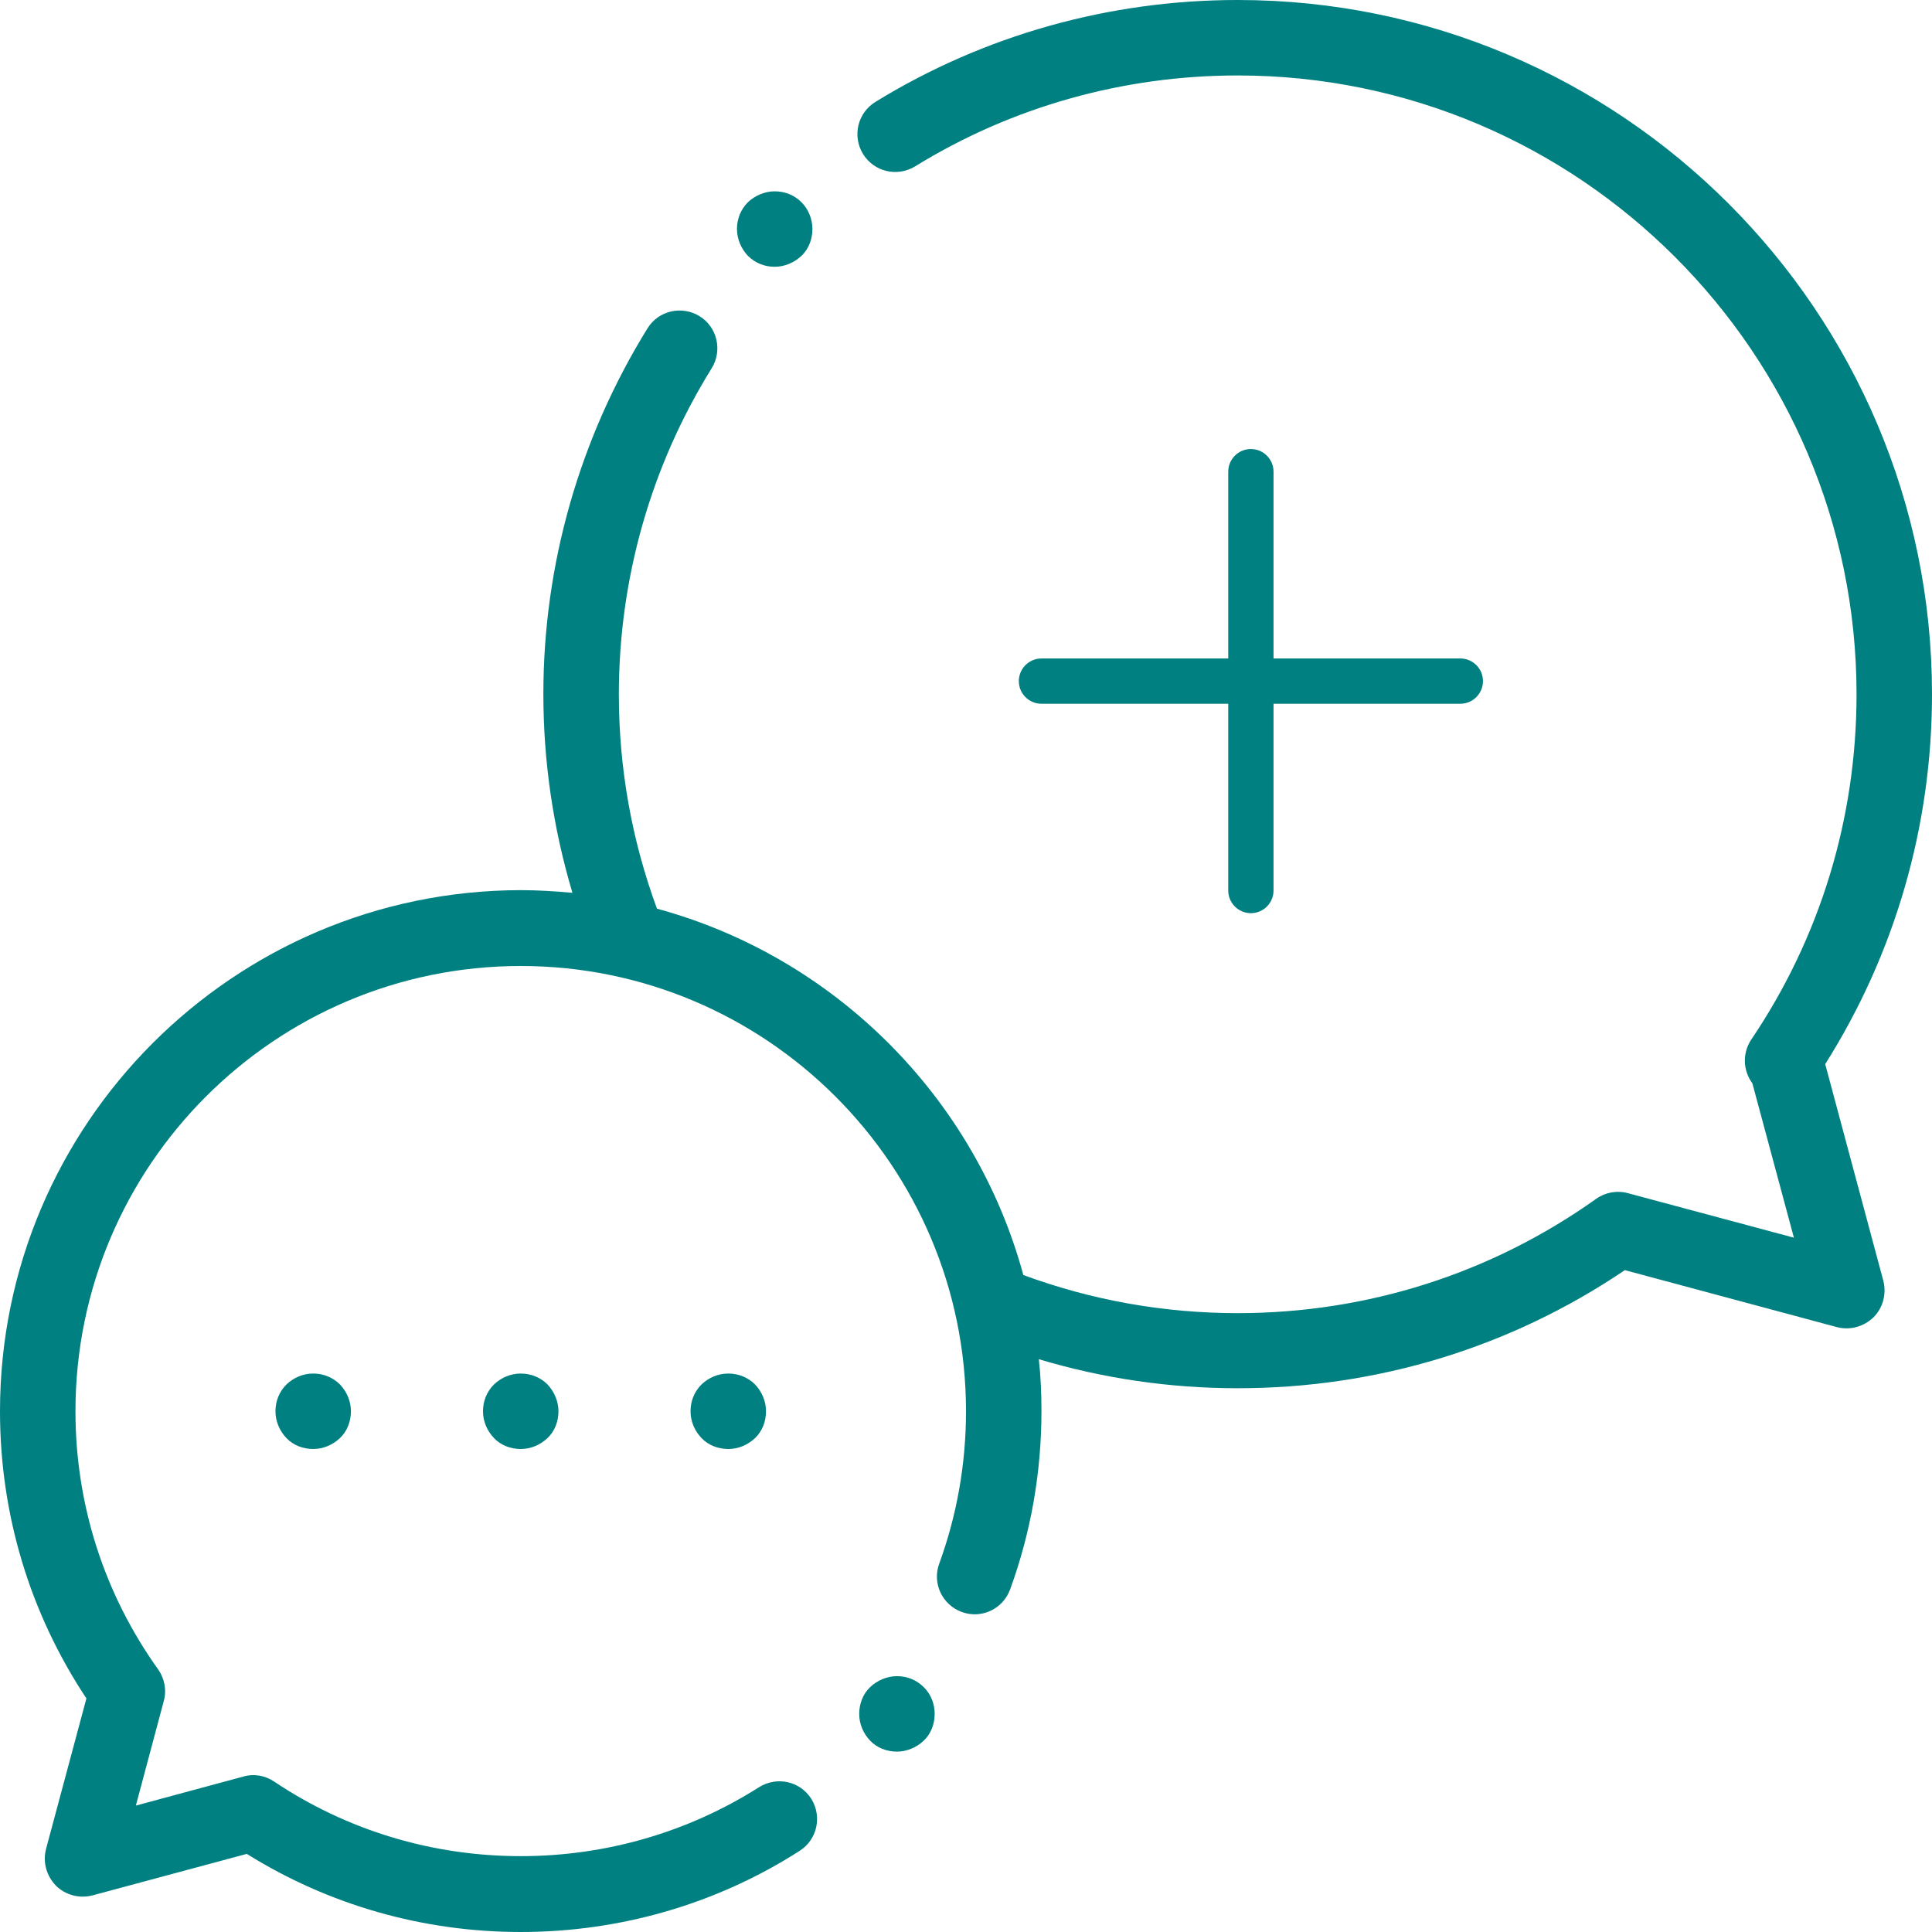 <svg xmlns="http://www.w3.org/2000/svg" width="69" height="69" viewBox="0 0 69 69" fill="none"><path d="M65.186 38.004C67.679 34.055 69 29.5 69 24.797C69 11.118 57.882 0 44.203 0C39.621 0 35.147 1.253 31.266 3.639C30.632 4.029 30.43 4.852 30.821 5.498C31.212 6.132 32.034 6.334 32.681 5.943C36.131 3.814 40.12 2.695 44.203 2.695C56.386 2.695 66.305 12.614 66.305 24.797C66.305 29.217 65.011 33.476 62.545 37.128C62.221 37.613 62.248 38.233 62.585 38.691L64.068 44.203L58.138 42.613C57.747 42.505 57.329 42.586 57.006 42.815C53.259 45.483 48.826 46.898 44.203 46.898C41.575 46.898 39.001 46.44 36.548 45.537C34.823 39.19 29.81 34.177 23.463 32.452C22.56 29.999 22.102 27.425 22.102 24.797C22.102 20.673 23.247 16.644 25.417 13.153C25.808 12.52 25.619 11.684 24.985 11.293C24.352 10.902 23.517 11.091 23.126 11.725C20.7 15.646 19.406 20.161 19.406 24.783C19.406 27.209 19.757 29.581 20.444 31.886C19.837 31.832 19.218 31.791 18.598 31.791C8.342 31.805 0 40.147 0 50.402C0 54.081 1.065 57.612 3.086 60.658L1.644 66.035C1.523 66.507 1.658 66.992 1.995 67.342C2.331 67.679 2.83 67.814 3.302 67.693L8.814 66.21C11.752 68.043 15.121 69 18.598 69C22.142 69 25.592 68.003 28.557 66.103C29.19 65.698 29.365 64.876 28.975 64.243C28.57 63.609 27.748 63.434 27.115 63.825C24.568 65.442 21.63 66.291 18.598 66.291C15.444 66.291 12.398 65.375 9.784 63.623C9.461 63.407 9.056 63.34 8.692 63.448L4.852 64.485L5.849 60.752C5.957 60.361 5.876 59.944 5.647 59.62C3.72 56.925 2.695 53.731 2.695 50.402C2.695 41.629 9.824 34.5 18.598 34.5C27.371 34.5 34.5 41.629 34.5 50.402C34.5 52.276 34.177 54.108 33.543 55.847C33.287 56.548 33.651 57.316 34.352 57.572C35.053 57.828 35.821 57.464 36.077 56.763C36.818 54.728 37.195 52.586 37.195 50.389C37.195 49.769 37.168 49.149 37.101 48.543C39.392 49.23 41.777 49.58 44.203 49.58C49.176 49.58 53.947 48.125 58.03 45.362L65.604 47.397C66.076 47.518 66.561 47.384 66.911 47.047C67.248 46.71 67.383 46.211 67.261 45.739L65.186 38.004Z" fill="#008080"></path><path d="M12.142 49.446C11.886 49.19 11.549 49.055 11.185 49.055C10.822 49.055 10.485 49.203 10.229 49.446C9.973 49.702 9.838 50.038 9.838 50.402C9.838 50.766 9.986 51.103 10.229 51.359C10.471 51.615 10.822 51.75 11.185 51.75C11.549 51.75 11.886 51.602 12.142 51.359C12.398 51.117 12.533 50.766 12.533 50.402C12.533 50.038 12.385 49.702 12.142 49.446Z" fill="#008080"></path><path d="M19.555 49.446C19.298 49.19 18.962 49.055 18.598 49.055C18.234 49.055 17.897 49.203 17.641 49.446C17.385 49.702 17.25 50.038 17.25 50.402C17.25 50.766 17.398 51.103 17.641 51.359C17.883 51.615 18.234 51.75 18.598 51.75C18.962 51.75 19.298 51.602 19.555 51.359C19.811 51.117 19.945 50.766 19.945 50.402C19.945 50.052 19.797 49.702 19.555 49.446Z" fill="#008080"></path><path d="M26.967 49.446C26.71 49.19 26.374 49.055 26.01 49.055C25.646 49.055 25.309 49.203 25.053 49.446C24.797 49.702 24.662 50.038 24.662 50.402C24.662 50.766 24.81 51.103 25.053 51.359C25.296 51.615 25.646 51.75 26.01 51.75C26.374 51.75 26.71 51.602 26.967 51.359C27.223 51.117 27.357 50.766 27.357 50.402C27.357 50.038 27.209 49.702 26.967 49.446Z" fill="#008080"></path><path d="M32.99 60.254C32.734 59.998 32.398 59.863 32.034 59.863C31.683 59.863 31.333 60.011 31.077 60.254C30.821 60.496 30.686 60.847 30.686 61.211C30.686 61.574 30.834 61.911 31.077 62.167C31.319 62.423 31.67 62.558 32.034 62.558C32.384 62.558 32.734 62.41 32.99 62.167C33.247 61.925 33.381 61.574 33.381 61.211C33.381 60.847 33.247 60.51 32.99 60.254Z" fill="#008080"></path><path d="M28.624 7.223C28.368 6.967 28.031 6.833 27.668 6.833C27.317 6.833 26.967 6.981 26.711 7.223C26.455 7.48 26.32 7.816 26.32 8.18C26.32 8.531 26.468 8.881 26.711 9.137C26.967 9.393 27.304 9.528 27.668 9.528C28.018 9.528 28.368 9.38 28.624 9.137C28.88 8.895 29.015 8.544 29.015 8.18C29.015 7.816 28.867 7.466 28.624 7.223Z" fill="#008080"></path><path fill-rule="evenodd" clip-rule="evenodd" d="M44.675 16.037C45.121 16.037 45.483 16.399 45.483 16.846V23.517H52.154C52.601 23.517 52.963 23.879 52.963 24.325C52.963 24.772 52.601 25.134 52.154 25.134H45.483V31.805C45.483 32.251 45.121 32.613 44.675 32.613C44.228 32.613 43.866 32.251 43.866 31.805V25.134H37.195C36.749 25.134 36.387 24.772 36.387 24.325C36.387 23.879 36.749 23.517 37.195 23.517H43.866V16.846C43.866 16.399 44.228 16.037 44.675 16.037Z" fill="#008080"></path></svg>